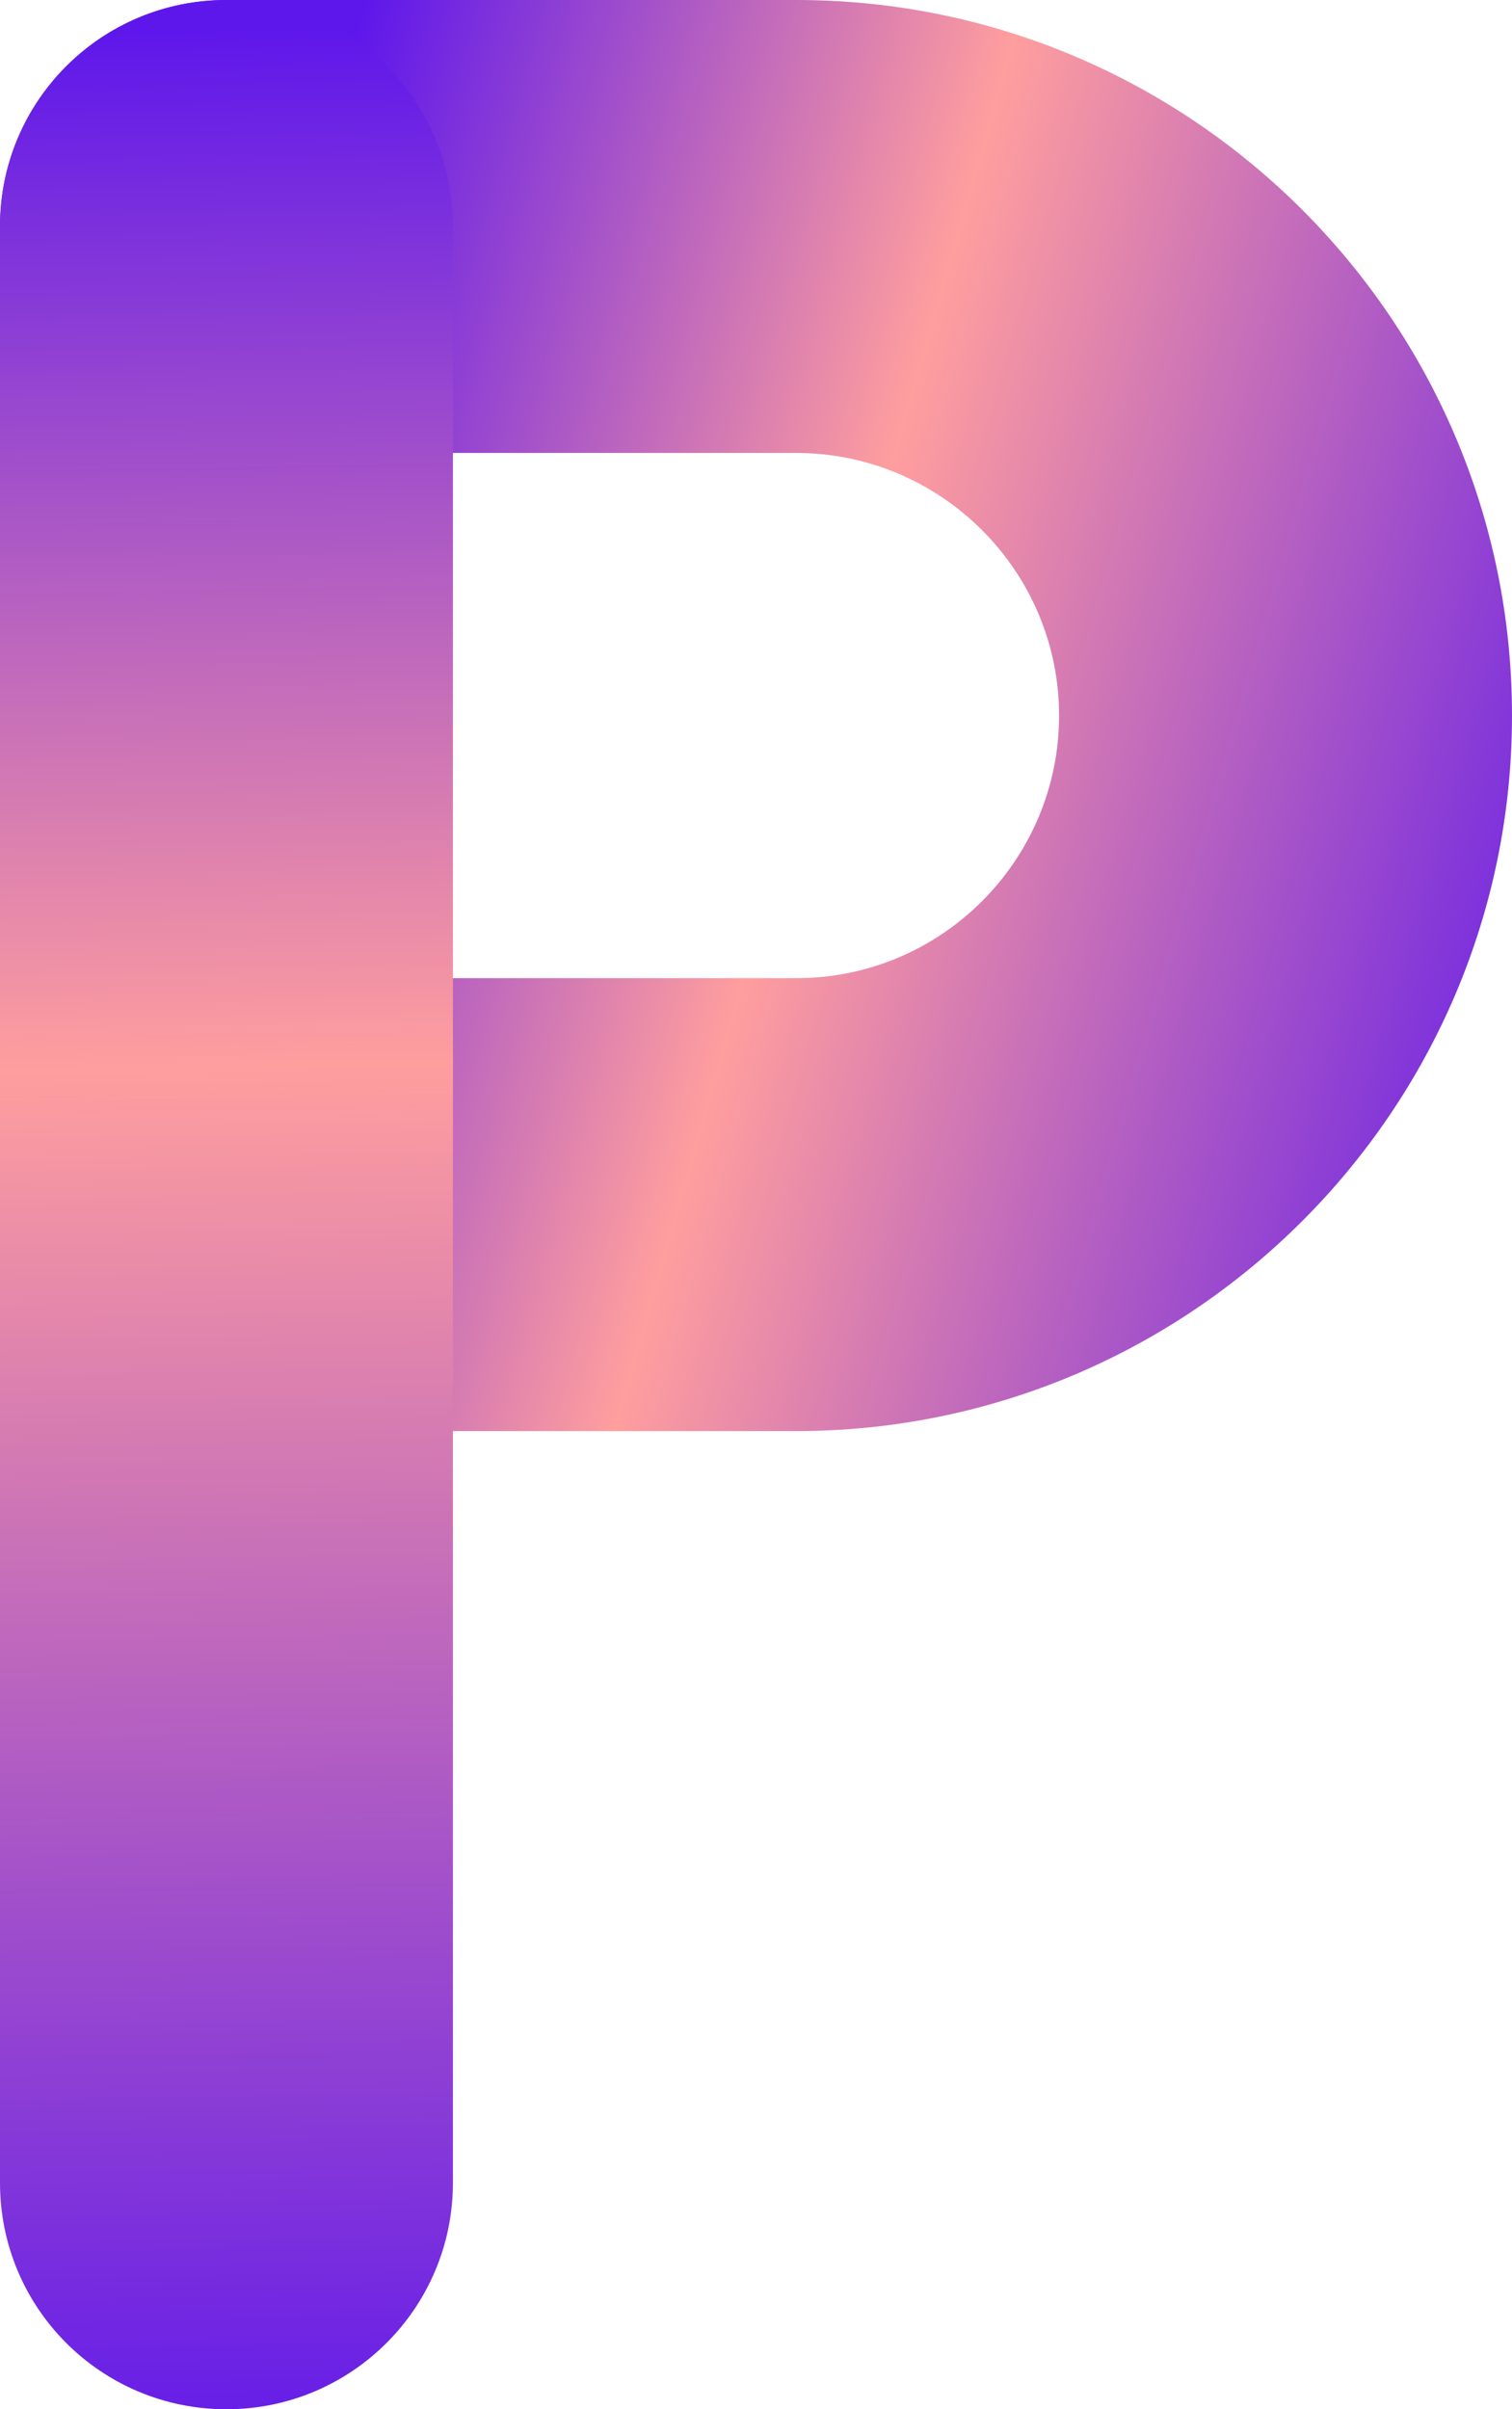 <?xml version="1.0" encoding="UTF-8" standalone="no"?><svg xmlns="http://www.w3.org/2000/svg" xmlns:xlink="http://www.w3.org/1999/xlink" fill="#000000" height="500" preserveAspectRatio="xMidYMid meet" version="1" viewBox="0.0 0.0 313.8 500.0" width="313.8" zoomAndPan="magnify"><linearGradient gradientUnits="userSpaceOnUse" id="a" x1="339.119" x2="32.688" xlink:actuate="onLoad" xlink:show="other" xlink:type="simple" y1="213.394" y2="125.339"><stop offset="0" stop-color="#5e17eb"/><stop offset="0.566" stop-color="#ff9e9e"/><stop offset="0.978" stop-color="#5e17eb"/></linearGradient><path d="M165.2,297H47c-26,0-47-21-47-47s21-47,47-47h118.3c30.1,0,54.5-24.5,54.5-54.5S195.3,94,165.2,94H47 c-26,0-47-21-47-47S21,0,47,0h118.3c81.9,0,148.5,66.6,148.5,148.5S247.1,297,165.2,297z" fill="url(#a)"/><linearGradient gradientUnits="userSpaceOnUse" id="b" x1="51.794" x2="42.402" xlink:actuate="onLoad" xlink:show="other" xlink:type="simple" y1="517.05" y2="-5.409"><stop offset="0" stop-color="#5e17eb"/><stop offset="0.566" stop-color="#ff9e9e"/><stop offset="0.978" stop-color="#5e17eb"/></linearGradient><path d="M47,500c-26,0-47-21-47-47V47C0,21,21,0,47,0s47,21,47,47v406C94,479,72.9,500,47,500z" fill="url(#b)"/></svg>
